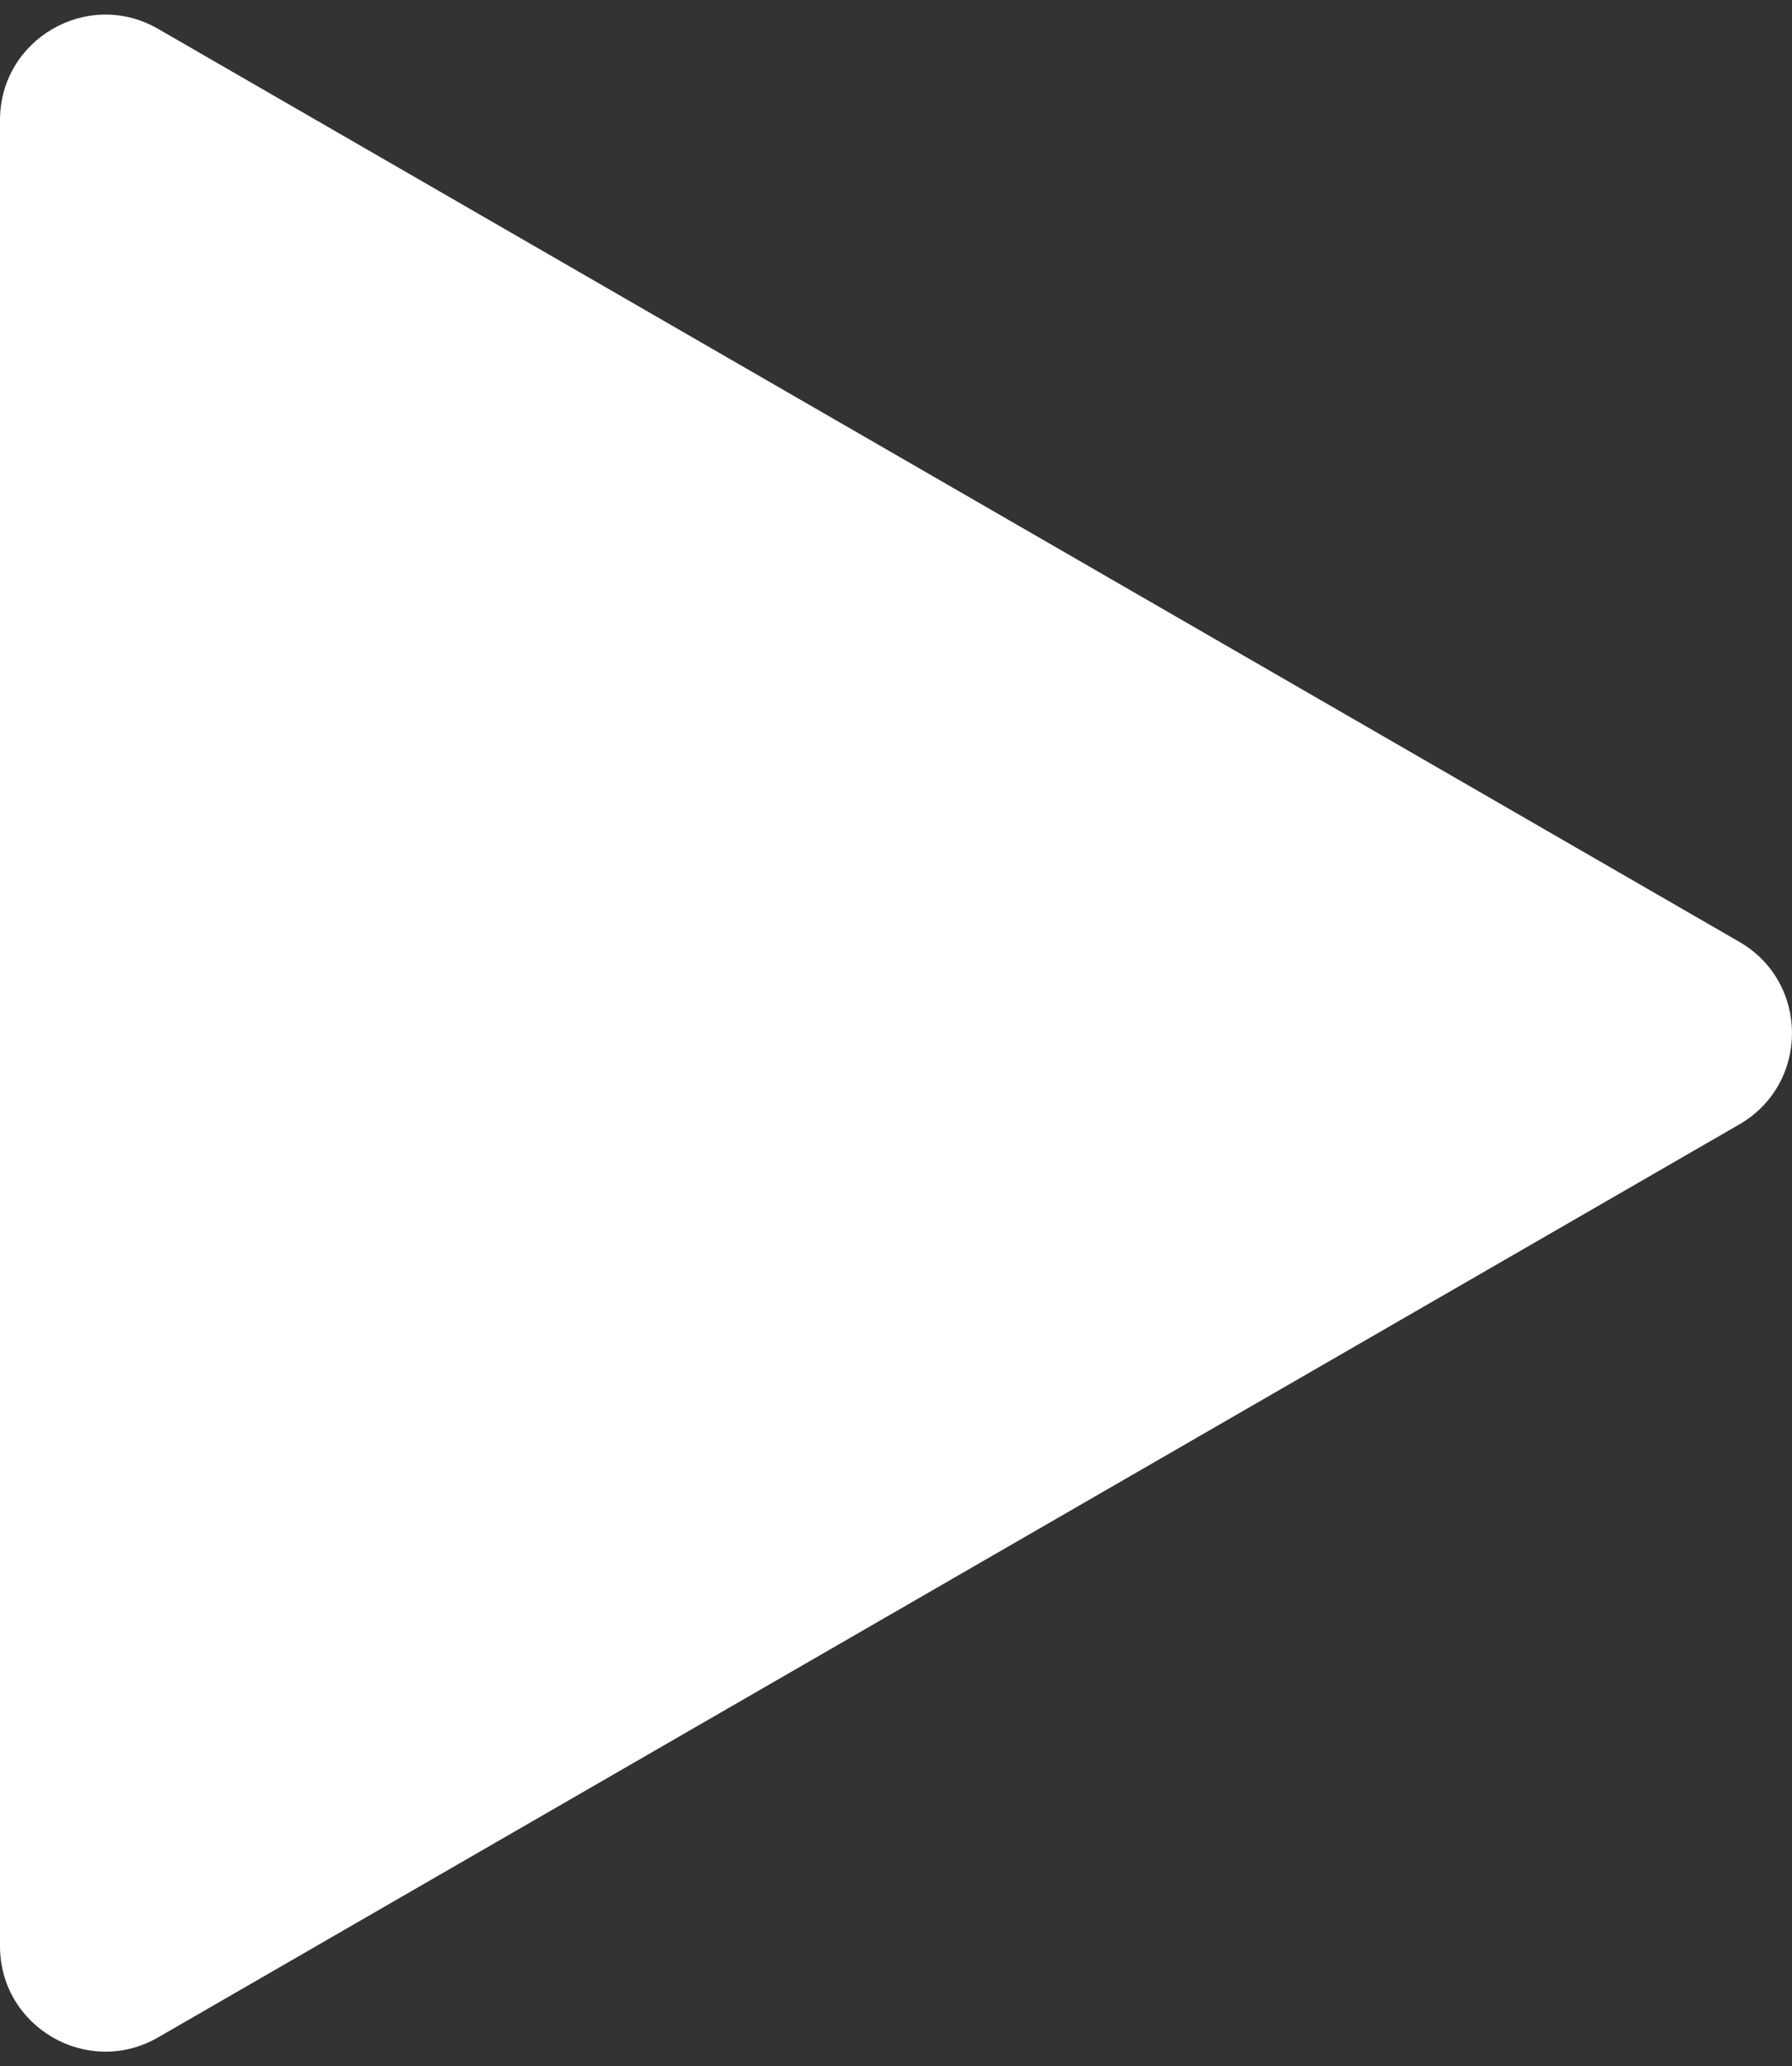 <svg width="85" height="98" viewBox="0 0 85 98" fill="none" xmlns="http://www.w3.org/2000/svg">
<rect x="0" y="0" width="85" height="98" fill="#333333" stroke="none"/>
<path d="M82.5 44.67C85.833 46.594 85.833 51.406 82.5 53.33L7.5 96.631C4.167 98.556 -4.68369e-06 96.15 -4.51544e-06 92.301L-7.29925e-07 5.699C-5.61679e-07 1.85 4.167 -0.556 7.5 1.369L82.5 44.67Z" fill="white"/>
</svg>
